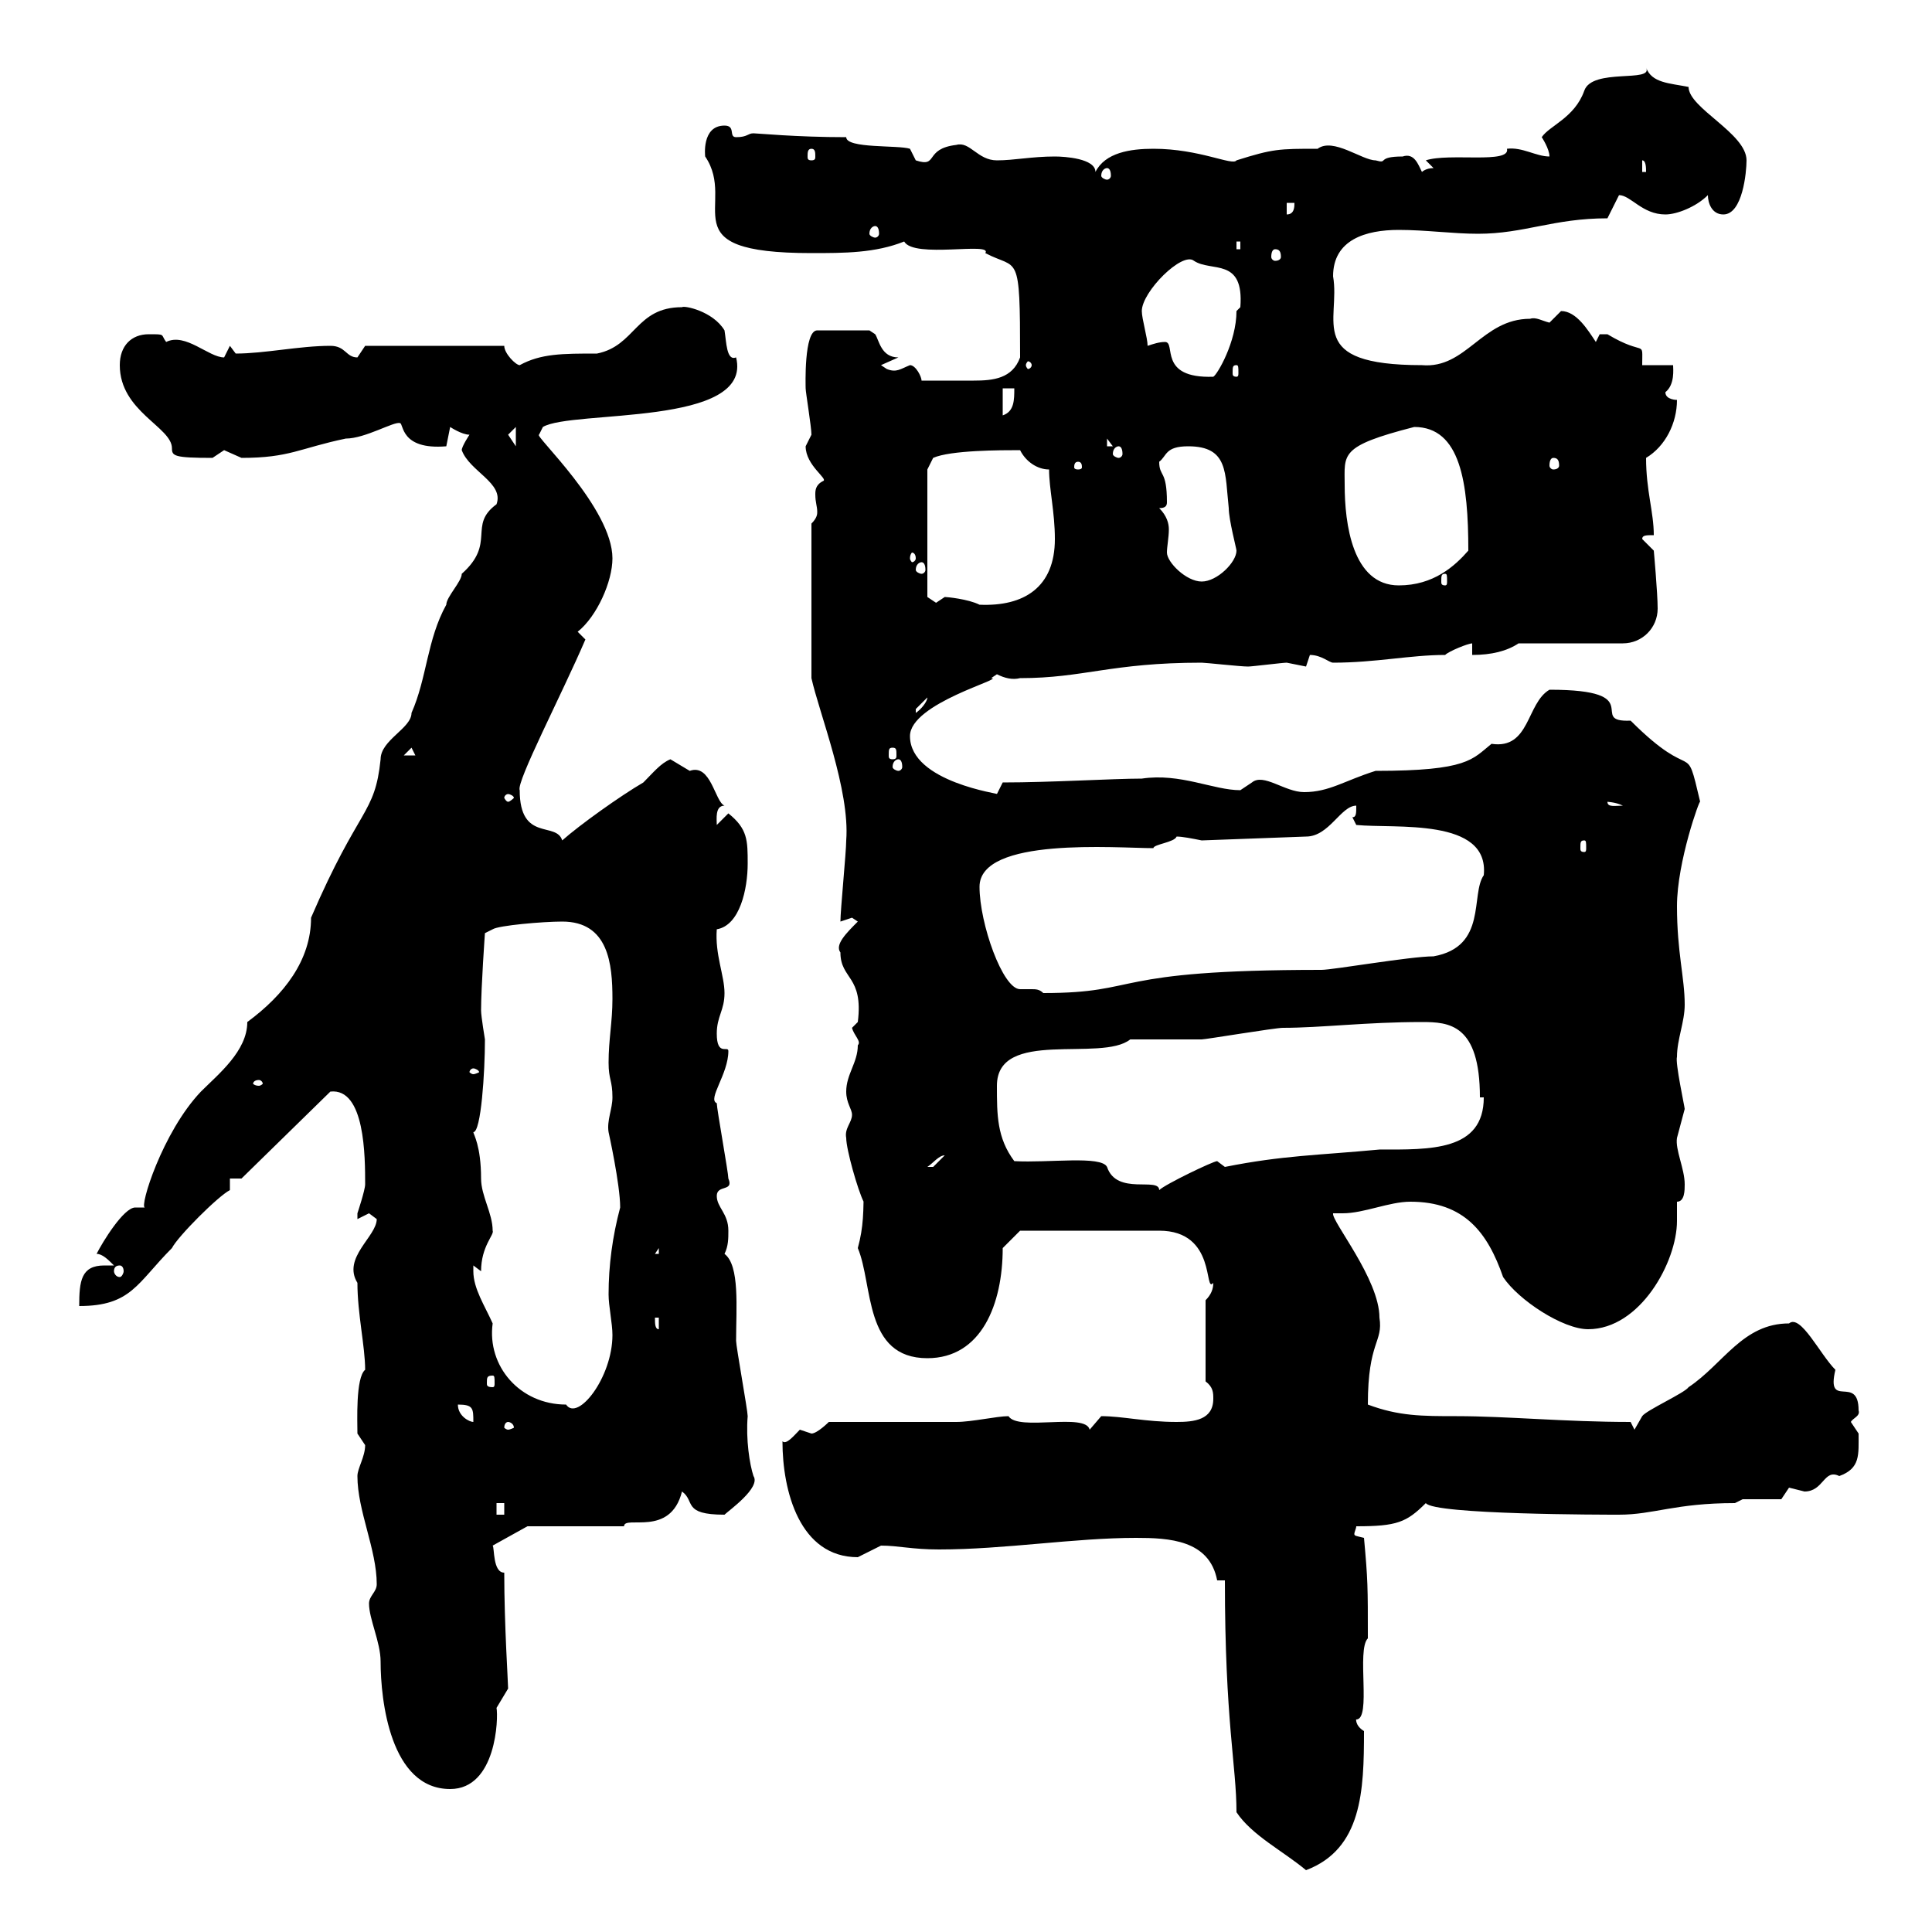 <svg xmlns="http://www.w3.org/2000/svg" xmlns:xlink="http://www.w3.org/1999/xlink" width="300" height="300"><path d="M192 281.40C194.40 285 199.20 287.40 202.80 290.40C211.50 287.10 211.80 278.10 211.80 268.80C210.30 267.90 210.60 266.70 210.60 267C213 267 210.60 256.20 212.40 254.40C212.40 246.30 212.40 245.40 211.80 238.80C210.60 238.50 210.30 238.50 210.30 238.20C210.30 237.90 210.60 237.30 210.60 237C216.90 237 218.40 236.40 221.40 233.40C222.60 235.20 249.30 235.20 251.40 235.20C256.80 235.20 260.10 233.40 269.40 233.40L270.60 232.80L276.60 232.80C276.60 232.80 277.80 231 277.80 231C277.80 231 280.20 231.60 280.20 231.60C283.20 231.60 283.20 228 285.60 229.20C288.90 228 288.60 225.90 288.60 222.60C288.60 222.60 287.40 220.80 287.40 220.80C287.70 220.20 288.90 219.90 288.60 219C288.60 213.30 283.50 219 285 212.70C282.60 210.30 279.60 204 277.80 205.50C270.60 205.50 267.60 211.80 262.20 215.40C261.60 216.30 255.60 219 255 219.90L253.80 222L253.20 220.80C243 220.80 234 219.90 226.20 219.90C220.80 219.90 217.20 219.90 212.40 218.10C212.40 208.20 214.80 208.50 214.20 204.60C214.20 198.60 206.70 189.60 207 188.40C207.60 188.40 208.20 188.40 208.50 188.40C211.80 188.40 215.70 186.60 219 186.60C227.40 186.60 231 191.40 233.40 198.30C235.80 201.90 242.70 206.40 246.60 206.40C254.70 206.40 260.40 195.90 260.40 189.60C260.40 188.40 260.40 187.80 260.40 186.60C261.60 186.60 261.60 184.80 261.60 183.90C261.60 181.50 260.10 178.50 260.40 176.70C260.40 176.70 261.60 172.20 261.60 172.20C261.60 171.90 260.10 165 260.40 164.10C260.40 161.40 261.60 158.70 261.60 156C261.60 151.80 260.40 147.90 260.40 140.70C260.40 133.80 264 123.90 264 124.50C261.60 114.30 263.40 122.10 253.20 111.90C246.30 112.20 256.20 107.10 240.60 107.10C237 109.20 237.60 116.40 231.60 115.50C228.60 117.90 228 119.70 213.60 119.70C208.80 121.20 206.40 123 202.50 123C199.50 123 196.20 120 194.40 121.50C194.40 121.50 192.60 122.70 192.60 122.70C188.40 122.70 183.30 120 177.30 120.90C172.80 120.90 163.20 121.50 155.70 121.50C155.70 121.50 154.80 123.30 154.80 123.30C155.70 123.30 141.30 121.50 141.30 114.30C141.30 109.20 156.30 105.30 153.90 105.30C153.90 105.30 154.80 104.70 154.80 104.70C156 105.30 157.20 105.60 158.40 105.30C168.30 105.30 172.50 102.90 186.60 102.90C187.20 102.90 192.60 103.50 193.80 103.50C194.40 103.50 199.20 102.90 199.80 102.90C199.80 102.90 202.80 103.50 202.80 103.50C202.80 103.50 203.40 101.70 203.40 101.70C205.20 101.70 206.40 102.90 207 102.90C213.60 102.90 219 101.70 224.40 101.70C225 101.10 228 99.90 228.60 99.90L228.60 101.70C231.60 101.70 234 101.10 235.80 99.90L252 99.90C255 99.90 257.40 97.50 257.40 94.50C257.40 92.10 256.80 85.50 256.80 85.50L255 83.70C255 83.10 255.60 83.10 256.80 83.10C256.80 79.50 255.60 76.20 255.60 71.10C258.60 69.30 260.40 65.70 260.40 62.10C260.40 62.10 258.60 62.10 258.60 60.90C260.10 59.70 259.80 57.30 259.80 56.70L255 56.70C255 52.50 255.60 55.50 249.60 51.90C249.60 51.90 249.60 51.90 248.40 51.90C248.40 51.90 247.80 53.10 247.80 53.10C246.60 51.30 244.80 48.30 242.40 48.30C242.40 48.30 240.60 50.10 240.60 50.10C239.40 49.80 238.50 49.20 237.60 49.50C230.10 49.50 227.70 57.30 220.80 56.70C202.50 56.70 208.20 49.80 207 42.90C207 37.20 212.10 35.70 217.20 35.70C221.40 35.70 225.60 36.30 229.50 36.30C236.70 36.30 241.20 33.90 249.60 33.90L251.40 30.30C253.20 30.30 255 33.30 258.60 33.30C260.40 33.30 263.40 32.10 265.20 30.30C265.20 31.50 265.80 33.30 267.60 33.30C270.60 33.30 271.20 26.70 271.20 24.90C271.20 20.70 262.20 16.80 262.20 13.50C259.20 12.90 256.50 12.90 255.60 10.50C256.80 12.90 247.20 10.50 246 14.10C244.50 18.30 240.60 19.50 239.40 21.30C239.40 21.30 240.60 23.10 240.60 24.30C238.50 24.30 236.40 22.80 234 23.10C234.60 25.50 225 23.70 221.40 24.90C221.40 24.90 222.60 26.10 222.60 26.10C221.40 26.10 220.80 26.70 220.80 26.70C220.20 25.50 219.60 23.70 217.80 24.30C213.60 24.30 215.70 25.50 213.60 24.90C211.50 24.90 207 21.30 204.60 23.10C198.60 23.10 197.70 23.10 192 24.90C191.40 25.80 186.30 23.10 179.10 23.10C175.50 23.10 171.60 23.70 170.10 26.70C170.10 24.60 165.30 24.30 163.80 24.30C160.20 24.30 157.50 24.90 154.80 24.90C151.80 24.90 150.60 21.90 148.50 22.50C143.40 23.10 145.80 26.10 142.20 24.90C142.20 24.90 141.30 23.10 141.30 23.10C139.50 22.50 131.40 23.10 131.40 21.30C123.60 21.30 117.60 20.70 117 20.70C116.10 20.70 116.10 21.30 114.30 21.30C113.10 21.30 114.30 19.50 112.50 19.50C108.90 19.50 109.50 24.30 109.50 24.30C114.60 31.80 103.50 39.30 126 39.30C131.10 39.30 135.90 39.30 140.40 37.50C141.90 40.20 154.20 37.50 153 39.30C158.10 42 158.40 38.70 158.40 55.50C157.20 58.80 154.20 59.10 151.20 59.10C148.50 59.10 145.80 59.10 143.10 59.10C143.10 58.50 142.20 56.70 141.30 56.70C139.80 57.30 139.20 57.90 137.70 57.30C137.70 57.30 136.80 56.70 136.80 56.70C136.80 56.70 139.50 55.50 139.50 55.50C136.80 55.50 136.50 52.80 135.90 51.90C135.90 51.90 135 51.30 135 51.30L126.90 51.30C124.80 51.30 125.10 60 125.10 60.30C125.10 60.90 126 66.30 126 67.50C126 67.50 125.10 69.30 125.10 69.30C125.10 72.30 128.70 74.40 127.80 74.70C126.60 75.30 126.60 76.20 126.60 76.80C126.60 78 126.90 78.60 126.90 79.50C126.90 79.80 126.90 80.40 126 81.30L126 105.30C127.20 110.70 132 122.70 131.40 130.50C131.40 132.30 130.50 141.30 130.50 143.10C130.50 143.10 132.30 142.50 132.30 142.50C132.30 142.50 133.20 143.10 133.20 143.10C131.40 144.90 129.60 146.70 130.50 147.90C130.50 152.10 134.10 151.50 133.20 158.70C133.20 158.70 132.30 159.60 132.30 159.60C132.60 160.80 133.80 161.70 133.20 162.30C133.20 165 131.40 166.80 131.40 169.50C131.40 171.30 132.30 172.20 132.30 173.10C132.30 174.30 131.10 175.20 131.40 176.70C131.40 178.50 133.20 184.80 134.10 186.60L134.10 183.90C134.10 188.10 134.10 190.50 133.20 193.80C135.60 199.50 134.10 210.90 144 210.90C152.40 210.90 155.70 202.50 155.70 193.80L158.40 191.10L180 191.10C189 191.10 186.90 201 188.40 199.20C188.40 200.10 188.10 201 187.20 201.90L187.20 214.50C188.40 215.40 188.40 216.30 188.40 217.20C188.40 220.50 185.40 220.80 182.70 220.80C177.90 220.80 174.30 219.90 171 219.90C171 219.90 169.20 222 169.20 222C168.60 219.30 158.10 222.30 156.60 219.90C154.80 219.90 150.90 220.80 148.50 220.80C145.80 220.80 131.40 220.80 128.70 220.80C128.70 220.80 126.90 222.60 126 222.60C126 222.60 124.20 222 124.20 222C123.30 222.90 122.10 224.40 121.50 223.80C121.50 231.60 124.20 241.80 133.20 241.80C133.20 241.80 136.80 240 136.80 240C139.50 240 141.60 240.60 145.80 240.60C156 240.60 166.80 238.80 176.40 238.80C181.50 238.80 187.80 239.10 189 245.40L190.20 245.40C190.20 267.30 192 274.20 192 281.40ZM57.30 249C57.30 251.40 59.10 255 59.10 258C59.10 264 60.60 277.80 69.90 277.80C77.10 277.80 77.40 266.70 77.10 265.20C77.10 265.20 78.90 262.20 78.90 262.20C78.90 261.30 78.30 252.30 78.30 244.20C76.50 244.20 76.80 240.30 76.50 240L81.90 237L96.90 237C96.90 235.20 104.10 238.80 105.90 231.60C108 233.10 105.90 235.20 112.50 235.20C113.10 234.60 118.20 231 117 229.20C116.40 227.40 115.80 223.50 116.10 219.90C116.10 219 114.30 209.10 114.30 208.20C114.30 203.10 114.90 196.50 112.50 194.70C113.10 193.50 113.10 192.30 113.10 191.10C113.10 188.40 111.30 187.50 111.30 185.70C111.30 183.90 114 185.10 113.10 183C113.10 182.10 111.30 172.20 111.30 171.30C109.80 170.70 113.10 166.80 113.10 163.20C113.10 162.30 111.30 164.10 111.30 160.50C111.30 157.80 112.50 156.90 112.50 154.20C112.50 151.50 111 148.20 111.30 144.30C114.90 143.70 116.10 138 116.10 134.10C116.10 130.50 116.10 128.70 113.10 126.30L111.30 128.10C111.30 127.20 111 125.10 112.50 125.10C111 124.50 110.40 118.50 107.10 119.70C107.10 119.70 104.10 117.90 104.10 117.90C102.60 118.50 101.40 120 99.90 121.50C96.30 123.60 90 128.10 87.30 130.50C86.40 127.50 80.70 130.80 80.70 122.70C80.10 121.50 87.30 107.70 90.90 99.30L89.70 98.10C92.70 95.70 95.10 90.30 95.10 86.70C95.10 78.90 82.80 67.50 83.70 67.50L84.30 66.30C88.80 63.60 117 66.30 114.30 55.50C112.80 56.10 112.80 53.10 112.50 51.30C110.70 48.30 106.20 47.40 105.90 47.70C98.70 47.70 98.70 53.70 92.70 54.90C87.30 54.90 84 54.90 80.70 56.70C80.10 56.70 78.30 54.90 78.30 53.70L56.70 53.70C56.70 53.70 55.50 55.50 55.50 55.50C53.70 55.50 53.70 53.70 51.30 53.70C46.50 53.70 41.10 54.90 36.60 54.90L35.70 53.70C35.70 53.70 34.80 55.50 34.80 55.50C32.40 55.50 28.80 51.60 25.80 53.10C24.90 51.90 25.80 51.90 23.10 51.90C20.40 51.90 18.60 53.70 18.60 56.70C18.60 63.90 26.70 66.30 26.70 69.60C26.70 70.80 27 71.10 33 71.10C33 71.10 34.80 69.90 34.80 69.90C34.80 69.90 37.50 71.10 37.50 71.10C45 71.10 46.50 69.60 53.70 68.10C56.70 68.10 61.20 65.40 62.10 65.70C62.70 65.70 62.10 69.90 69.30 69.30C69.30 69.30 69.90 66.30 69.90 66.30C69.90 66.30 71.70 67.50 72.90 67.50C72.90 67.50 71.70 69.30 71.70 69.90C72.90 73.20 78.30 75 77.10 78.30C72.60 81.60 77.10 84.30 71.70 89.10C71.70 90.30 69.30 92.70 69.30 93.90C66.30 99.30 66.30 105.30 63.90 110.70C63.90 113.10 59.10 114.90 59.10 117.90C58.20 126.60 55.80 125.10 48.30 142.50C48.30 149.10 44.10 154.50 38.40 158.70C38.40 163.20 33.90 166.80 31.20 169.50C25.20 175.80 21.60 187.50 22.50 187.50C22.20 187.50 21.30 187.50 21 187.50C19.20 187.50 15.90 192.90 15 194.70C15.90 194.70 16.80 195.60 17.70 196.50C17.10 196.50 16.80 196.50 16.20 196.50C12.60 196.50 12.30 198.90 12.30 202.80C20.40 202.80 21.30 199.20 26.70 193.80C27.60 192 33.90 185.70 35.70 184.80L35.70 183L37.50 183L51.30 169.50C56.70 168.90 56.70 179.70 56.70 183.90C56.70 184.80 55.50 188.40 55.50 188.40C55.50 189.30 55.50 189.30 55.50 189.30C55.50 189.30 57.30 188.40 57.30 188.40C57.30 188.40 58.50 189.30 58.50 189.30C58.50 192 53.10 195.30 55.50 199.20C55.50 204 56.70 209.10 56.70 212.70C55.20 213.90 55.50 220.80 55.50 222.60C55.50 222.60 56.70 224.40 56.70 224.40C56.70 226.20 55.50 228 55.50 229.20C55.50 234.60 58.50 240.60 58.50 246C58.50 247.20 57.30 247.80 57.30 249ZM77.10 233.40L78.30 233.40L78.30 235.20L77.10 235.20ZM78.90 220.80C79.20 220.80 79.80 221.10 79.80 221.70C79.80 221.70 79.20 222 78.90 222C78.60 222 78.30 221.70 78.30 221.70C78.30 221.10 78.60 220.80 78.90 220.80ZM71.10 218.10C73.50 218.10 73.50 218.70 73.50 220.80C72.90 220.80 71.10 219.90 71.10 218.10ZM73.50 197.40C73.50 197.40 73.50 196.50 73.50 196.50L74.70 197.40C74.70 193.50 76.80 191.70 76.50 191.10C76.50 188.40 74.70 185.70 74.70 183C74.70 177.90 73.50 176.10 73.50 175.80C74.70 175.80 75.30 166.50 75.30 161.40C75.30 161.40 74.70 157.80 74.70 156.90C74.70 153.30 75.30 144.90 75.30 144.90L76.50 144.30C77.40 143.70 84.30 143.10 87.30 143.10C94.50 143.10 95.10 149.70 95.10 155.10C95.10 158.70 94.50 161.40 94.50 165C94.50 167.70 95.10 167.70 95.10 170.40C95.10 172.20 94.20 174 94.50 175.80C94.50 175.80 96.30 183.90 96.30 187.50C95.10 192 94.50 196.50 94.50 201C94.50 202.80 95.10 205.50 95.10 207.30C95.10 213.90 89.70 220.80 87.90 218.10C80.70 218.10 75.60 212.10 76.50 205.50C75.30 202.80 73.50 200.10 73.50 197.40ZM76.50 213.60C76.80 213.60 76.80 213.90 76.80 214.80C76.80 215.10 76.80 215.40 76.50 215.40C75.60 215.40 75.60 215.10 75.60 214.80C75.60 213.90 75.60 213.60 76.50 213.60ZM101.70 204.60L102.30 204.60L102.30 206.40C101.70 206.40 101.70 205.50 101.70 204.60ZM18.60 196.50C18.90 196.50 19.20 196.80 19.20 197.40C19.20 197.70 18.90 198.30 18.60 198.30C18 198.30 17.70 197.70 17.70 197.40C17.70 196.80 18 196.50 18.60 196.50ZM102.30 193.80L102.30 194.70L101.70 194.70ZM157.50 180.30C154.80 176.70 154.80 173.10 154.80 168.60C154.80 159.60 171 165 175.50 161.40C177.30 161.40 184.50 161.40 186.60 161.40C187.20 161.40 198 159.60 199.20 159.60C205.20 159.60 212.10 158.70 220.80 158.70C225 158.70 229.80 159 229.80 170.40L230.40 170.40C230.40 178.80 222 178.50 214.20 178.50C204.60 179.40 199.20 179.40 190.20 181.20C190.20 181.20 189 180.30 189 180.30C188.40 180.30 180.90 183.90 180 184.80C180 182.70 173.40 185.70 171.90 181.20C171 179.40 162.90 180.60 157.50 180.30ZM146.70 179.40C146.70 179.40 144.90 181.20 144.90 181.20C144 181.20 144 181.20 144 181.20C144.90 180.60 145.80 179.40 146.70 179.40ZM40.20 167.70C40.50 167.70 40.80 168 40.80 168.30C40.80 168.30 40.50 168.60 40.20 168.60C39.60 168.60 39.30 168.30 39.30 168.30C39.30 168 39.60 167.70 40.20 167.70ZM73.50 165.90C73.80 165.90 74.40 166.20 74.40 166.50C74.40 166.50 73.80 166.80 73.50 166.80C73.20 166.80 72.90 166.50 72.90 166.50C72.90 166.20 73.20 165.90 73.50 165.90ZM152.10 137.70C152.10 129.90 173.40 131.70 179.10 131.70C179.10 131.10 182.40 130.80 182.70 129.90C183.60 129.90 185.10 130.20 186.60 130.50L202.80 129.90C206.40 129.90 208.20 125.10 210.60 125.10C210.60 126.30 210.60 126.90 210 126.90L210.60 128.10C216.60 128.70 231.30 126.90 230.40 135.90C228.30 138.90 231 147 222.60 148.50C219 148.50 207 150.60 205.20 150.60C171.60 150.60 177.60 154.20 162 154.20C161.40 153.60 160.80 153.60 160.20 153.60C159.60 153.60 159.30 153.60 158.40 153.60C155.70 153.60 152.10 143.40 152.10 137.70ZM246 130.50C246.30 130.50 246.30 130.80 246.30 131.70C246.30 132 246.30 132.30 246 132.30C245.40 132.30 245.40 132 245.40 131.70C245.40 130.80 245.40 130.50 246 130.50ZM249.60 124.50C249.30 124.50 250.80 124.50 252 125.10C250.80 125.10 249.60 125.40 249.60 124.50ZM78.90 123.30C79.20 123.30 79.80 123.60 79.80 123.90C79.80 123.90 79.20 124.50 78.90 124.50C78.60 124.50 78.30 123.90 78.30 123.90C78.30 123.60 78.60 123.30 78.90 123.30ZM139.50 117.90C139.80 117.90 140.10 118.20 140.10 119.10C140.10 119.40 139.80 119.70 139.50 119.70C139.20 119.70 138.60 119.40 138.60 119.10C138.60 118.20 139.20 117.90 139.50 117.90ZM138.60 116.10C139.20 116.10 139.20 116.40 139.20 117.30C139.20 117.60 139.20 117.90 138.60 117.90C138 117.90 138 117.60 138 117.30C138 116.40 138 116.10 138.60 116.10ZM63.90 116.10L64.50 117.30L62.70 117.30ZM144 108.30C144 108.90 143.10 110.10 142.20 110.70C142.20 110.70 142.20 110.70 142.20 110.10C142.20 110.10 144 108.30 144 108.30ZM144 92.70L144 72.90L144.90 71.10C147.60 69.90 155.40 69.90 158.40 69.90C159.30 71.70 161.10 72.90 162.90 72.90C162.90 75.90 163.80 79.50 163.80 83.70C163.80 91.20 159 94.20 152.10 93.90C150.30 93 147 92.70 146.70 92.70C146.70 92.70 144.90 93.90 144.90 93.90L145.80 93.90ZM208.80 75.30C208.80 70.50 207.90 69.30 219.60 66.30C226.80 66.30 228 75 228 85.50C225.90 87.90 222.60 90.90 217.20 90.90C210 90.90 208.80 81.30 208.80 75.30ZM180 78.90C180.90 78.90 181.20 78.60 181.20 78C181.20 72.90 180 74.10 180 71.70C181.20 70.80 180.90 69.30 184.50 69.30C190.80 69.30 190.20 73.50 190.80 78.90C190.80 80.70 192 85.20 192 85.50C192 87.30 189 90.30 186.60 90.30C184.20 90.30 181.20 87.30 181.20 85.80C181.20 84.90 181.50 83.40 181.50 82.20C181.50 81.30 181.20 80.10 180 78.90ZM224.40 89.10C224.70 89.10 224.70 89.40 224.70 90.30C224.70 90.60 224.70 90.90 224.40 90.90C223.80 90.90 223.80 90.60 223.80 90.30C223.80 89.40 223.80 89.10 224.40 89.10ZM143.10 87.30C143.40 87.30 143.70 87.60 143.70 88.50C143.70 88.80 143.40 89.10 143.10 89.10C142.80 89.10 142.20 88.80 142.20 88.50C142.20 87.60 142.80 87.30 143.10 87.30ZM142.20 86.70C142.20 87 141.90 87.30 141.60 87.30C141.60 87.30 141.30 87 141.30 86.70C141.30 86.10 141.60 85.80 141.60 85.80C141.90 85.80 142.20 86.10 142.20 86.70ZM167.40 71.70C168 71.70 168 72.30 168 72.60C168 72.60 168 72.90 167.40 72.90C166.80 72.90 166.80 72.60 166.80 72.60C166.80 72.30 166.80 71.70 167.40 71.70ZM241.20 71.10C241.80 71.10 242.10 71.40 242.10 72.30C242.10 72.60 241.80 72.90 241.20 72.90C240.90 72.90 240.60 72.60 240.60 72.30C240.60 71.40 240.90 71.10 241.20 71.10ZM173.70 69.30C174 69.30 174.30 69.60 174.30 70.50C174.30 70.80 174 71.10 173.70 71.10C173.40 71.10 172.80 70.80 172.80 70.50C172.80 69.60 173.40 69.30 173.70 69.30ZM171.90 68.10L172.80 69.30L171.90 69.30ZM80.10 66.30L80.10 69.30L78.90 67.50ZM155.70 60.30L157.50 60.30C157.50 62.10 157.50 63.90 155.70 64.50ZM180.90 53.10C180 53.10 179.10 53.40 178.20 53.70C178.20 52.50 177.30 49.50 177.30 48.30C177.30 45.30 183.60 39 185.40 40.50C188.10 42.30 193.20 39.90 192.60 47.70C192.60 47.70 192 48.30 192 48.30C192 53.10 189 58.20 188.40 58.50C179.70 58.80 182.70 53.10 180.90 53.10ZM192 56.70C192.30 56.70 192.30 57 192.30 57.90C192.30 58.20 192.30 58.50 192 58.50C191.40 58.50 191.40 58.20 191.40 57.90C191.40 57 191.40 56.70 192 56.70ZM160.20 56.70C160.20 57 159.90 57.30 159.60 57.30C159.60 57.30 159.30 57 159.30 56.70C159.30 56.40 159.60 56.10 159.60 56.10C159.90 56.10 160.20 56.40 160.20 56.70ZM198 38.70C198.60 38.70 198.90 39 198.90 39.90C198.90 40.20 198.60 40.50 198 40.50C197.70 40.50 197.40 40.20 197.40 39.90C197.40 39 197.70 38.70 198 38.70ZM192 37.50L192.60 37.50L192.60 38.70L192 38.70ZM135.90 35.10C136.20 35.10 136.50 35.40 136.50 36.30C136.50 36.60 136.20 36.90 135.90 36.90C135.60 36.90 135 36.60 135 36.30C135 35.40 135.60 35.10 135.90 35.10ZM199.80 31.50L201 31.50C201 32.10 201 33.30 199.80 33.30ZM171.90 26.10C172.20 26.10 172.50 26.40 172.50 27.30C172.50 27.60 172.20 27.90 171.90 27.90C171.60 27.90 171 27.60 171 27.30C171 26.40 171.60 26.10 171.90 26.10ZM255 24.90C255.60 24.90 255.60 26.10 255.60 26.70L255 26.70ZM126 23.10C126.60 23.10 126.60 23.70 126.60 24.30C126.60 24.60 126.60 24.90 126 24.90C125.40 24.90 125.40 24.60 125.40 24.30C125.40 23.70 125.40 23.10 126 23.10Z"/></svg>